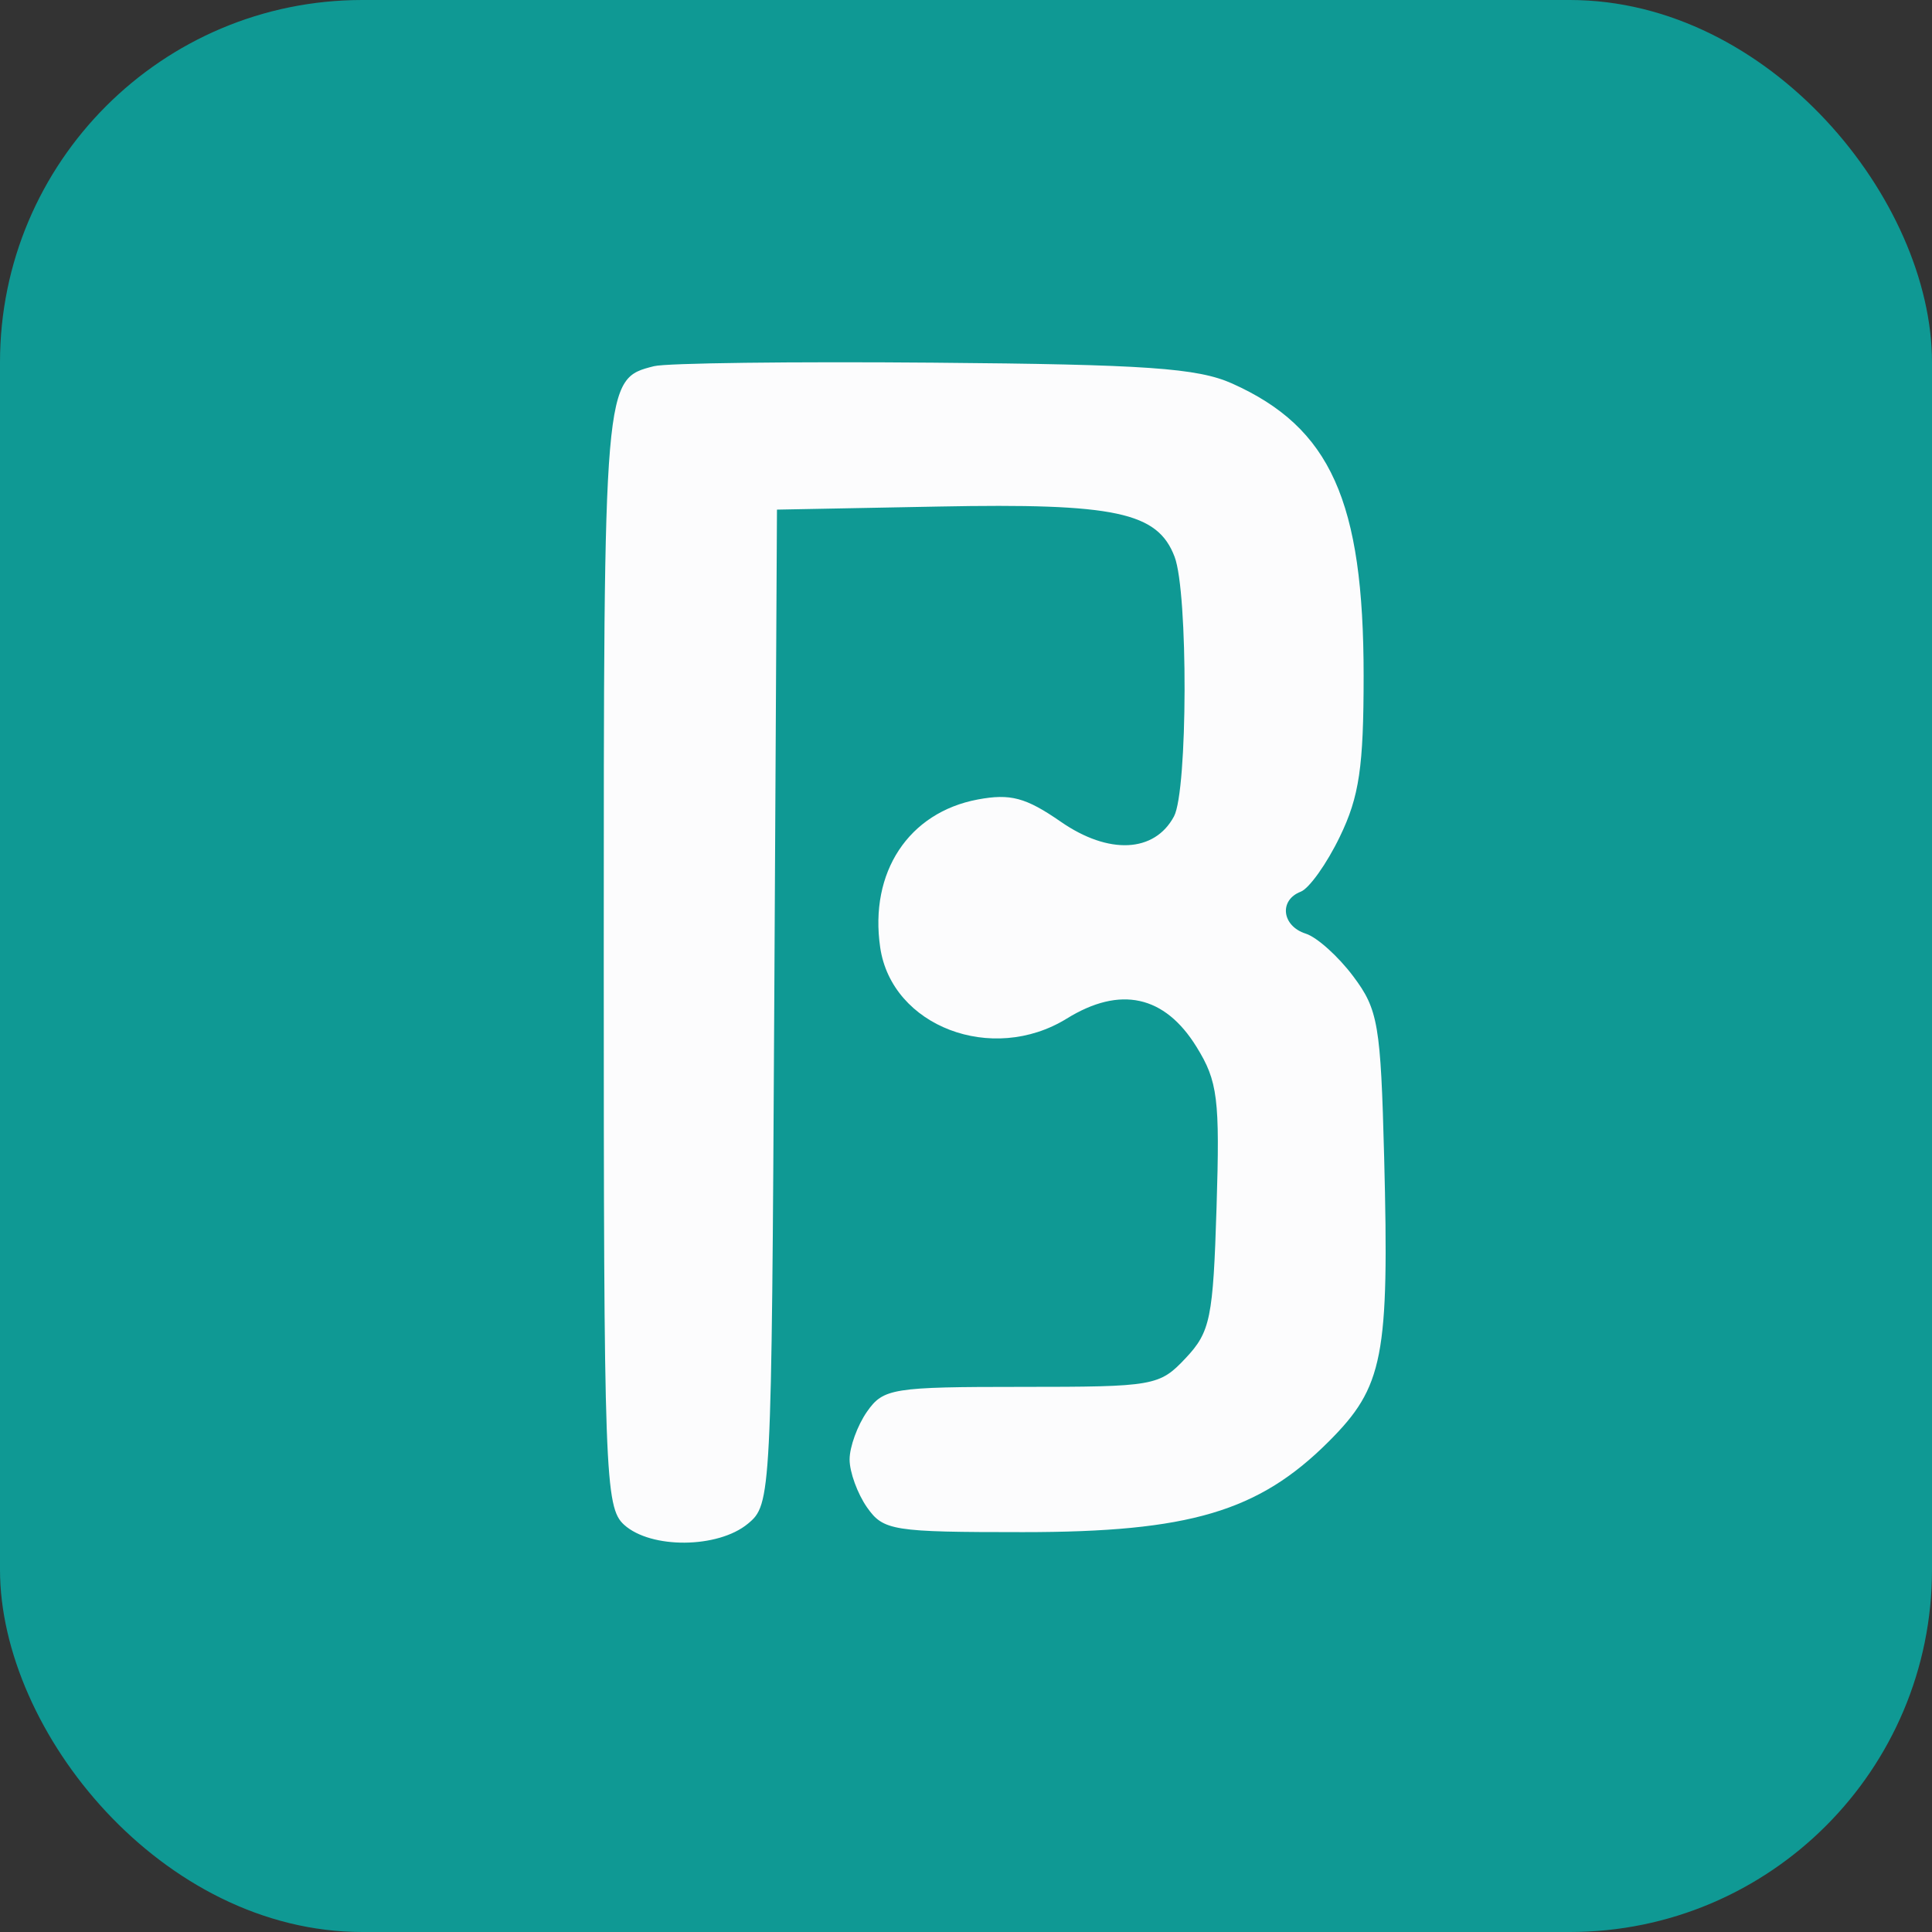 <svg width="32" height="32" viewBox="0 0 32 32" fill="none" xmlns="http://www.w3.org/2000/svg">
<rect x="0" y="0" width="32" height="32" fill="#333333" stroke="none"/>
<rect width="32" height="32" rx="6" fill="#0F9994"/>
<path fill-rule="evenodd" clipRule="evenodd" d="M20.408 6.352C22.038 7.082 22.586 8.3 22.586 11.192C22.586 12.703 22.514 13.194 22.192 13.858C21.976 14.306 21.684 14.715 21.545 14.769C21.18 14.909 21.231 15.338 21.627 15.464C21.813 15.523 22.167 15.841 22.414 16.171C22.827 16.721 22.869 16.968 22.926 19.168C23.011 22.477 22.915 22.969 22.008 23.876C20.847 25.037 19.699 25.377 16.945 25.377C14.781 25.377 14.632 25.353 14.36 24.966C14.202 24.739 14.072 24.383 14.072 24.174C14.072 23.965 14.202 23.609 14.36 23.382C14.631 22.995 14.782 22.971 16.919 22.971C19.12 22.971 19.204 22.956 19.639 22.494C20.047 22.06 20.093 21.834 20.15 19.997C20.206 18.196 20.17 17.909 19.819 17.341C19.291 16.485 18.553 16.324 17.669 16.871C16.434 17.634 14.771 17 14.579 15.694C14.396 14.447 15.049 13.457 16.195 13.242C16.737 13.141 16.99 13.209 17.571 13.611C18.363 14.16 19.122 14.124 19.445 13.522C19.673 13.096 19.681 9.816 19.455 9.222C19.174 8.482 18.474 8.333 15.548 8.39L12.869 8.441L12.824 16.678C12.779 24.814 12.774 24.918 12.387 25.238C11.892 25.648 10.782 25.657 10.338 25.256C10.019 24.967 10 24.431 10 15.851C10 6.271 9.999 6.276 10.833 6.065C11.037 6.013 13.119 5.987 15.46 6.007C18.983 6.036 19.836 6.096 20.408 6.352Z" fill="#FCFCFD"/>
</svg>
